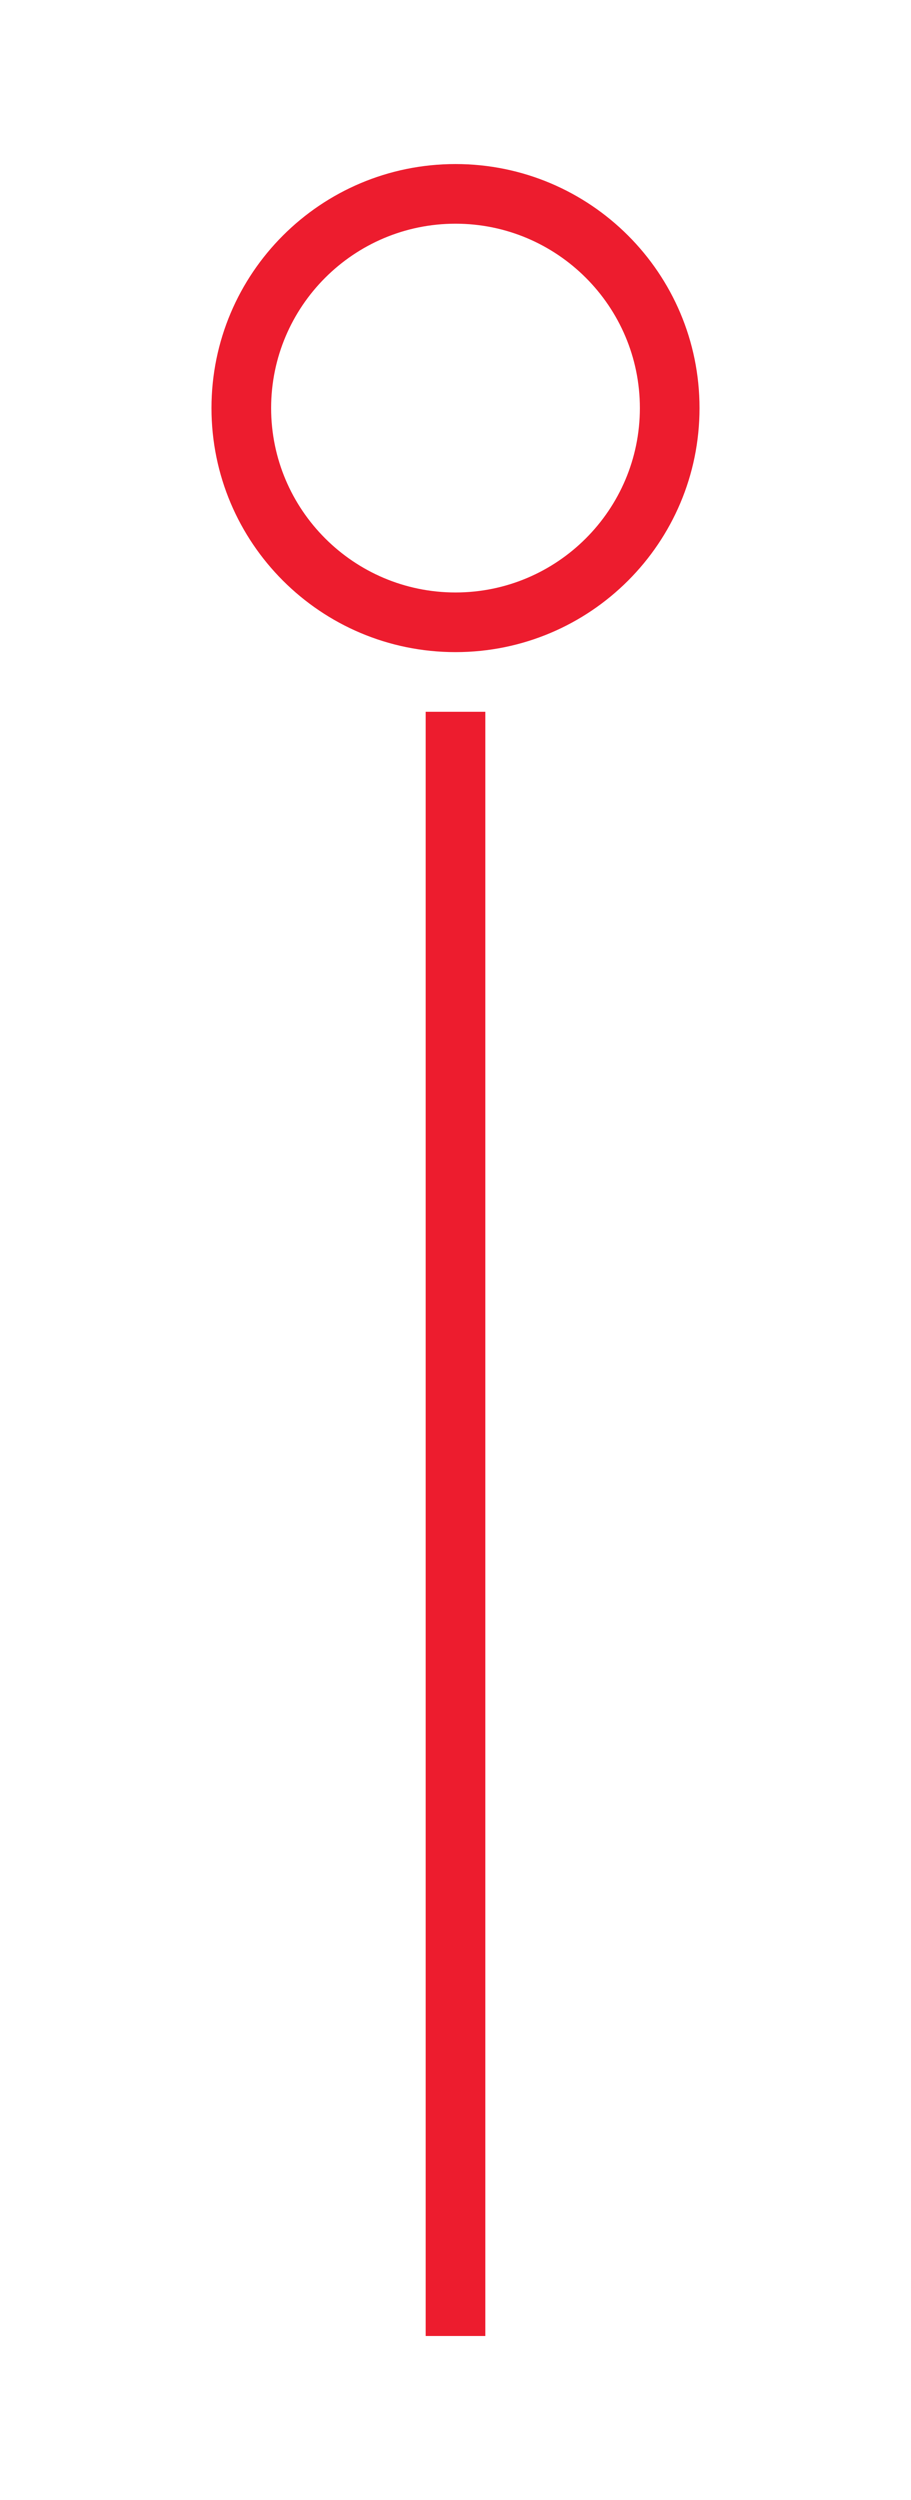 <?xml version="1.0" encoding="utf-8"?>
<!-- Generator: Adobe Illustrator 24.1.3, SVG Export Plug-In . SVG Version: 6.00 Build 0)  -->
<svg version="1.1" id="Layer_1" xmlns="http://www.w3.org/2000/svg" xmlns:xlink="http://www.w3.org/1999/xlink" x="0px" y="0px"
	 viewBox="0 0 336 922" style="enable-background:new 0 0 336 922;" xml:space="preserve">
<style type="text/css">
	.st0{fill:#ED1C2E;}
</style>
<g>
	<g>
		<path class="st0" d="M100,150.5c0-37.5,30.5-68,68-68s68,30.5,68,68s-30.5,68-68,68S100,188,100,150.5 M78,150.5
			c0,49.71,40.29,90,90,90s90-40.29,90-90s-40.29-90-90-90S78,100.79,78,150.5L78,150.5z"/>
	</g>
	<rect x="157" y="262.5" class="st0" width="22" height="599"/>
</g>
</svg>
